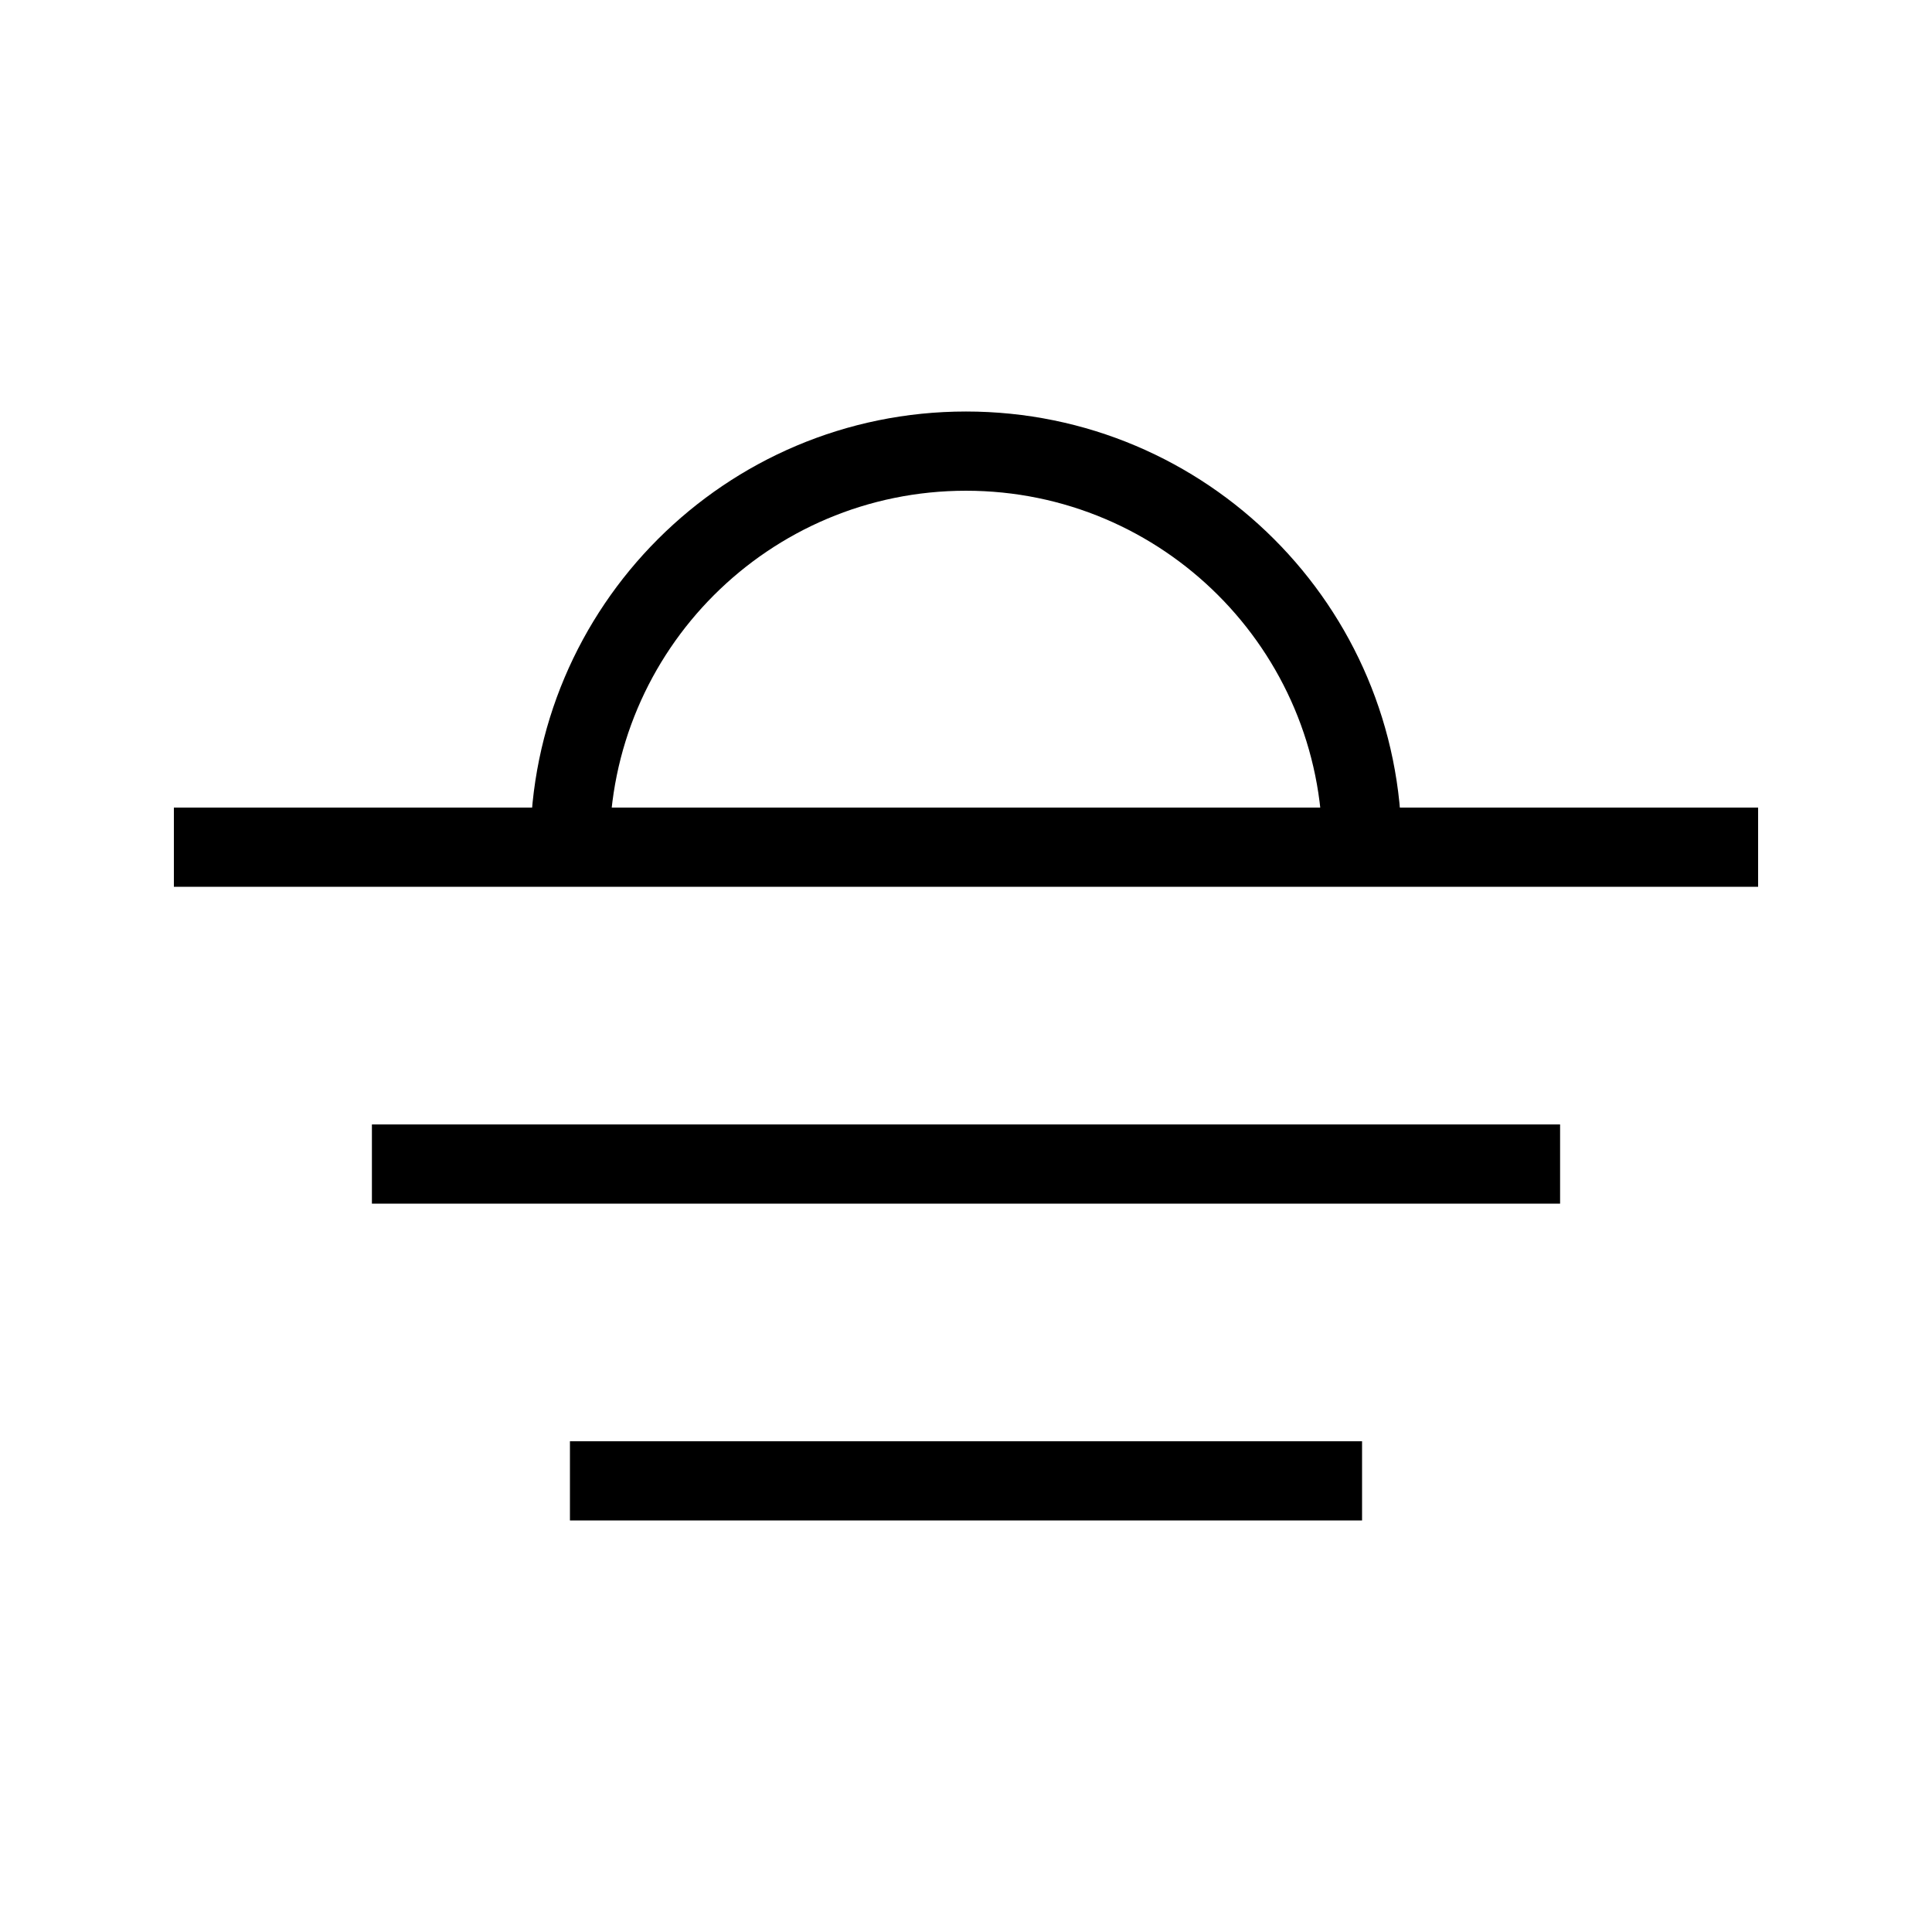 <?xml version="1.0" encoding="UTF-8"?>
<!-- Uploaded to: SVG Repo, www.svgrepo.com, Generator: SVG Repo Mixer Tools -->
<svg fill="#000000" width="800px" height="800px" version="1.1" viewBox="144 144 512 512" xmlns="http://www.w3.org/2000/svg">
 <g fill-rule="evenodd">
  <path d="m400 274.05c-52.172 0-94.465 42.293-94.465 94.465h-20.992c0-63.766 51.691-115.46 115.46-115.46s115.45 51.691 115.45 115.46h-20.992c0-52.172-42.289-94.465-94.461-94.465z"/>
  <path d="m609.92 379.01h-419.84v-20.992h419.84z"/>
  <path d="m557.44 462.98h-314.88v-20.992h314.88z"/>
  <path d="m504.96 546.94h-209.92v-20.992h209.92z"/>
 </g>
</svg>
